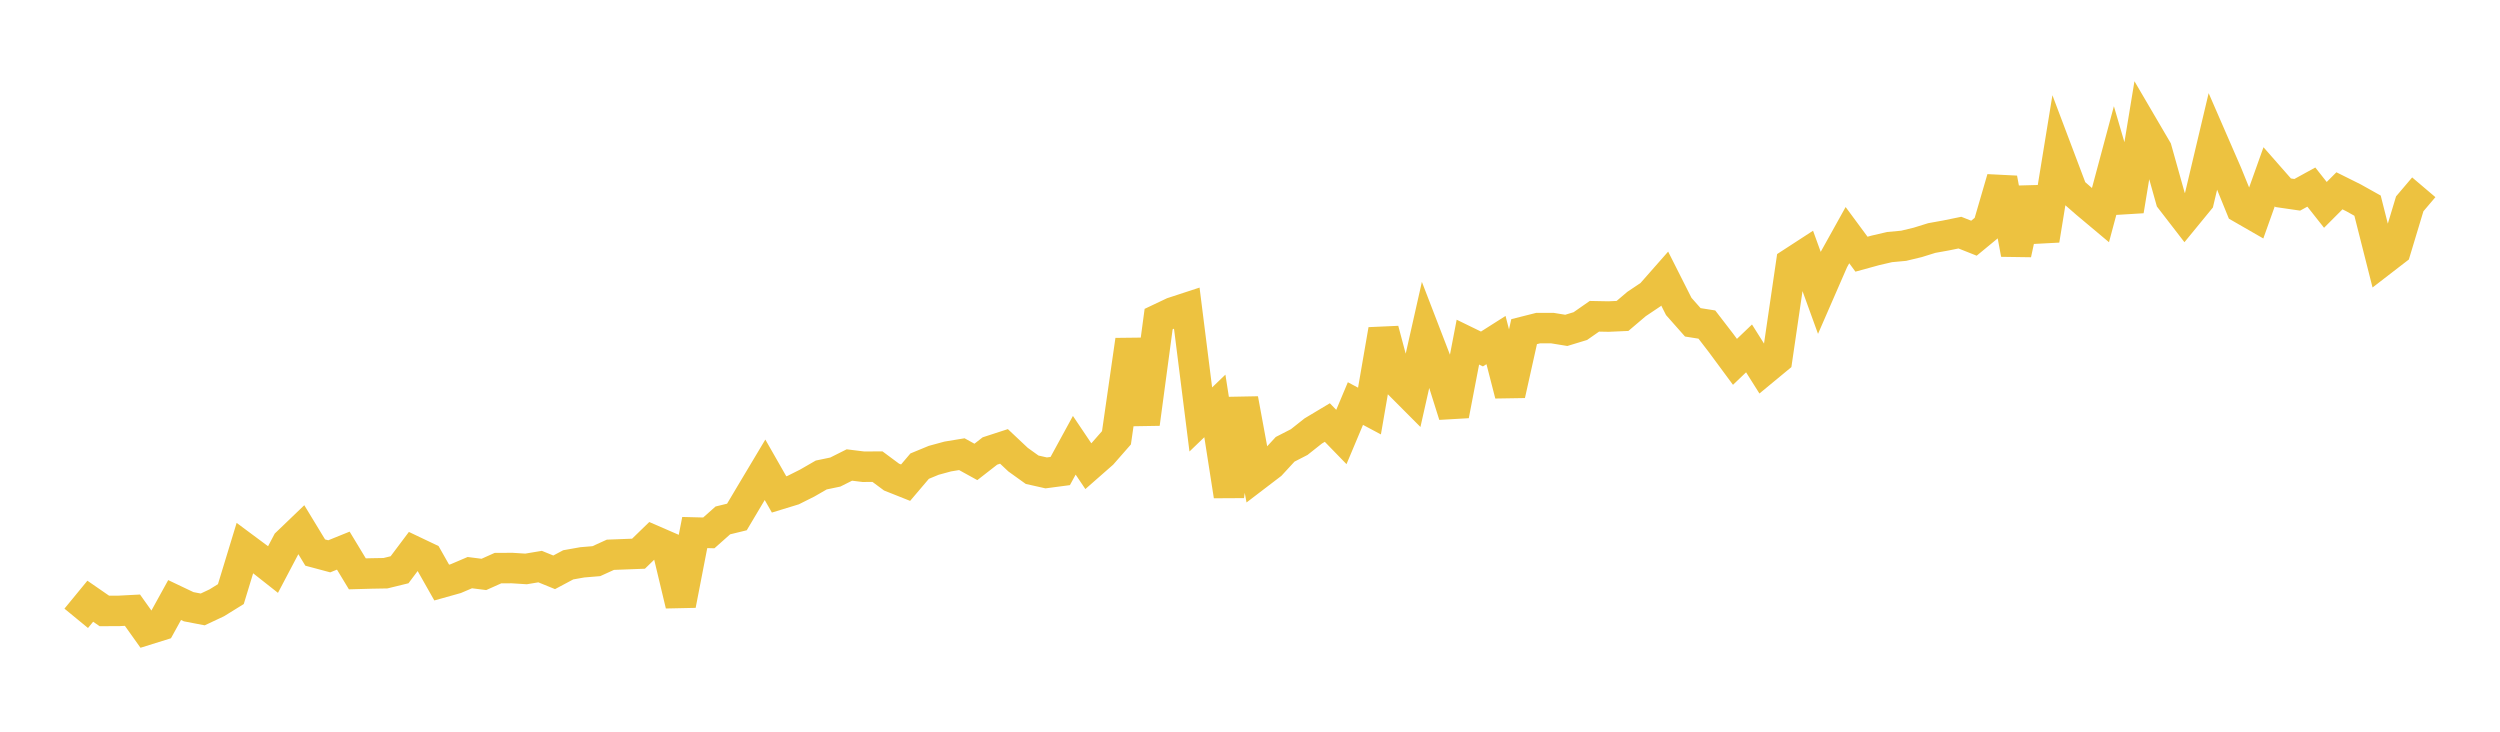 <svg width="164" height="48" xmlns="http://www.w3.org/2000/svg" xmlns:xlink="http://www.w3.org/1999/xlink"><path fill="none" stroke="rgb(237,194,64)" stroke-width="2" d="M5,40.562L5.922,39.44L6.844,40.077L7.766,40.076L8.689,40.028L9.611,41.323L10.533,41.035L11.455,39.362L12.377,39.801L13.299,39.978L14.222,39.544L15.144,38.973L16.066,35.95L16.988,36.635L17.91,37.362L18.832,35.612L19.754,34.727L20.677,36.247L21.599,36.494L22.521,36.121L23.443,37.645L24.365,37.619L25.287,37.603L26.21,37.377L27.132,36.149L28.054,36.588L28.976,38.216L29.898,37.958L30.82,37.565L31.743,37.682L32.665,37.269L33.587,37.264L34.509,37.322L35.431,37.168L36.353,37.544L37.275,37.053L38.198,36.889L39.12,36.812L40.042,36.393L40.964,36.358L41.886,36.323L42.808,35.428L43.731,35.829L44.653,39.685L45.575,34.934L46.497,34.958L47.419,34.139L48.341,33.914L49.263,32.363L50.186,30.818L51.108,32.434L52.03,32.152L52.952,31.69L53.874,31.159L54.796,30.967L55.719,30.504L56.641,30.618L57.563,30.612L58.485,31.296L59.407,31.663L60.329,30.578L61.251,30.197L62.174,29.946L63.096,29.794L64.018,30.302L64.94,29.584L65.862,29.284L66.784,30.152L67.707,30.814L68.629,31.022L69.551,30.9L70.473,29.21L71.395,30.581L72.317,29.772L73.24,28.719L74.162,22.308L75.084,27.801L76.006,20.932L76.928,20.495L77.85,20.193L78.772,27.517L79.695,26.629L80.617,32.533L81.539,26.175L82.461,31.178L83.383,30.474L84.305,29.474L85.228,29L86.15,28.27L87.072,27.718L87.994,28.667L88.916,26.473L89.838,26.965L90.76,21.631L91.683,25.09L92.605,26.015L93.527,21.924L94.449,24.317L95.371,27.245L96.293,22.444L97.216,22.894L98.138,22.308L99.06,25.895L99.982,21.756L100.904,21.523L101.826,21.522L102.749,21.672L103.671,21.391L104.593,20.748L105.515,20.766L106.437,20.725L107.359,19.942L108.281,19.324L109.204,18.276L110.126,20.103L111.048,21.145L111.97,21.291L112.892,22.489L113.814,23.737L114.737,22.855L115.659,24.319L116.581,23.557L117.503,17.259L118.425,16.66L119.347,19.202L120.269,17.086L121.192,15.426L122.114,16.675L123.036,16.422L123.958,16.208L124.88,16.123L125.802,15.901L126.725,15.614L127.647,15.448L128.569,15.26L129.491,15.626L130.413,14.866L131.335,11.702L132.257,16.665L133.18,12.386L134.102,15.754L135.024,10.098L135.946,12.539L136.868,13.342L137.79,14.115L138.713,10.673L139.635,13.827L140.557,8.225L141.479,9.8L142.401,13.088L143.323,14.282L144.246,13.156L145.168,9.263L146.09,11.383L147.012,13.65L147.934,14.18L148.856,11.595L149.778,12.645L150.701,12.779L151.623,12.272L152.545,13.44L153.467,12.517L154.389,12.976L155.311,13.491L156.234,17.138L157.156,16.427L158.078,13.372L159,12.286"></path></svg>